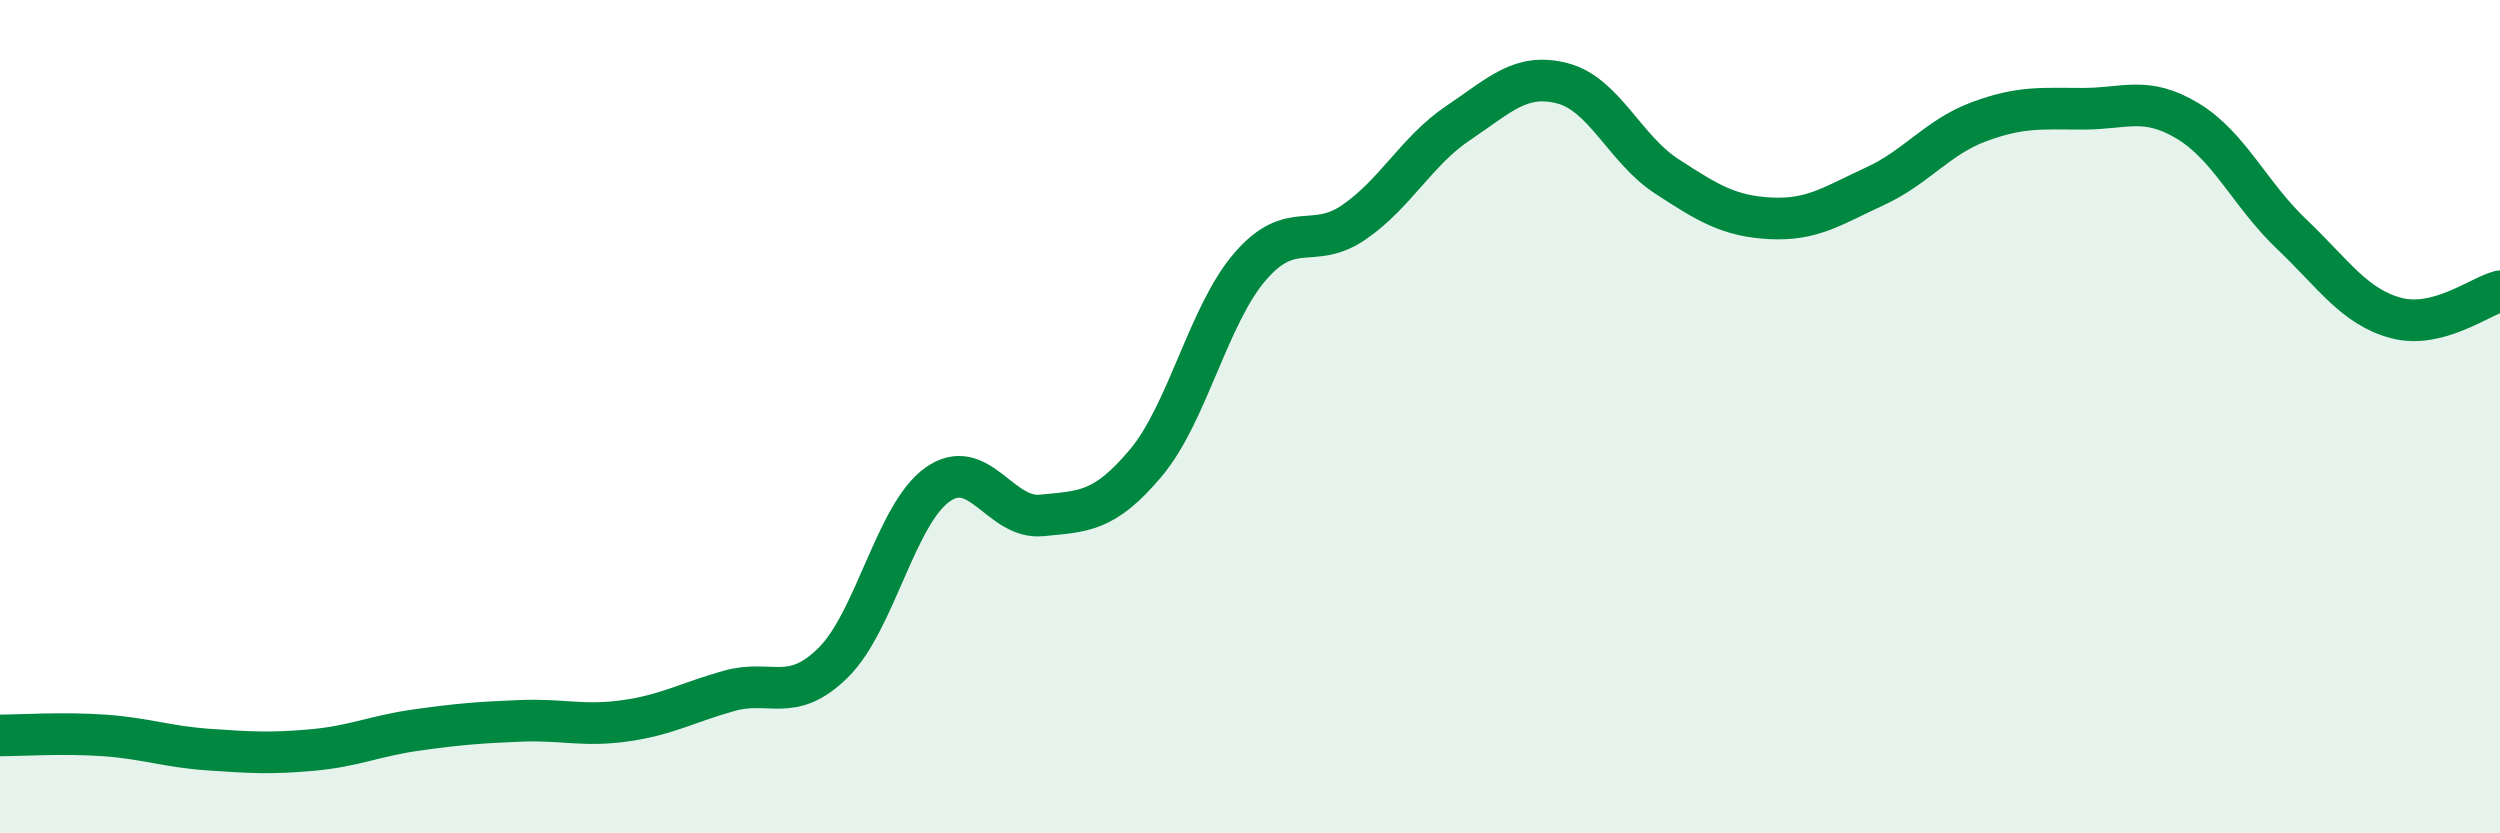 
    <svg width="60" height="20" viewBox="0 0 60 20" xmlns="http://www.w3.org/2000/svg">
      <path
        d="M 0,17.65 C 0.5,17.65 1.5,17.58 2.5,17.65 C 3.5,17.72 4,17.92 5,17.99 C 6,18.06 6.5,18.09 7.5,18 C 8.5,17.91 9,17.66 10,17.52 C 11,17.38 11.5,17.34 12.5,17.3 C 13.5,17.26 14,17.44 15,17.3 C 16,17.16 16.5,16.86 17.5,16.58 C 18.5,16.3 19,16.89 20,15.9 C 21,14.91 21.5,12.34 22.5,11.63 C 23.5,10.92 24,12.47 25,12.37 C 26,12.27 26.5,12.3 27.5,11.11 C 28.5,9.92 29,7.56 30,6.4 C 31,5.24 31.5,6.02 32.5,5.33 C 33.5,4.64 34,3.62 35,2.95 C 36,2.28 36.5,1.74 37.5,2 C 38.5,2.26 39,3.58 40,4.23 C 41,4.88 41.5,5.19 42.5,5.24 C 43.5,5.29 44,4.93 45,4.47 C 46,4.01 46.5,3.29 47.5,2.92 C 48.5,2.55 49,2.61 50,2.61 C 51,2.61 51.5,2.3 52.5,2.9 C 53.5,3.5 54,4.67 55,5.62 C 56,6.57 56.5,7.36 57.5,7.63 C 58.5,7.9 59.5,7.12 60,6.99L60 20L0 20Z"
        fill="#008740"
        opacity="0.1"
        stroke-linecap="round"
        stroke-linejoin="round"
      />
      <path
        d="M 0,17.65 C 0.5,17.65 1.5,17.58 2.5,17.65 C 3.5,17.72 4,17.92 5,17.99 C 6,18.06 6.5,18.09 7.5,18 C 8.5,17.91 9,17.66 10,17.52 C 11,17.38 11.5,17.34 12.5,17.3 C 13.5,17.26 14,17.44 15,17.3 C 16,17.16 16.5,16.86 17.5,16.58 C 18.5,16.3 19,16.89 20,15.9 C 21,14.91 21.5,12.34 22.5,11.63 C 23.5,10.92 24,12.47 25,12.37 C 26,12.27 26.5,12.3 27.5,11.11 C 28.5,9.92 29,7.56 30,6.4 C 31,5.24 31.5,6.02 32.5,5.33 C 33.5,4.64 34,3.62 35,2.95 C 36,2.28 36.5,1.74 37.5,2 C 38.5,2.26 39,3.58 40,4.23 C 41,4.88 41.5,5.19 42.5,5.24 C 43.5,5.29 44,4.93 45,4.47 C 46,4.01 46.5,3.29 47.5,2.92 C 48.5,2.55 49,2.61 50,2.61 C 51,2.61 51.5,2.3 52.5,2.9 C 53.5,3.5 54,4.67 55,5.62 C 56,6.57 56.5,7.36 57.5,7.63 C 58.5,7.9 59.5,7.12 60,6.99"
        stroke="#008740"
        stroke-width="1"
        fill="none"
        stroke-linecap="round"
        stroke-linejoin="round"
      />
    </svg>
  